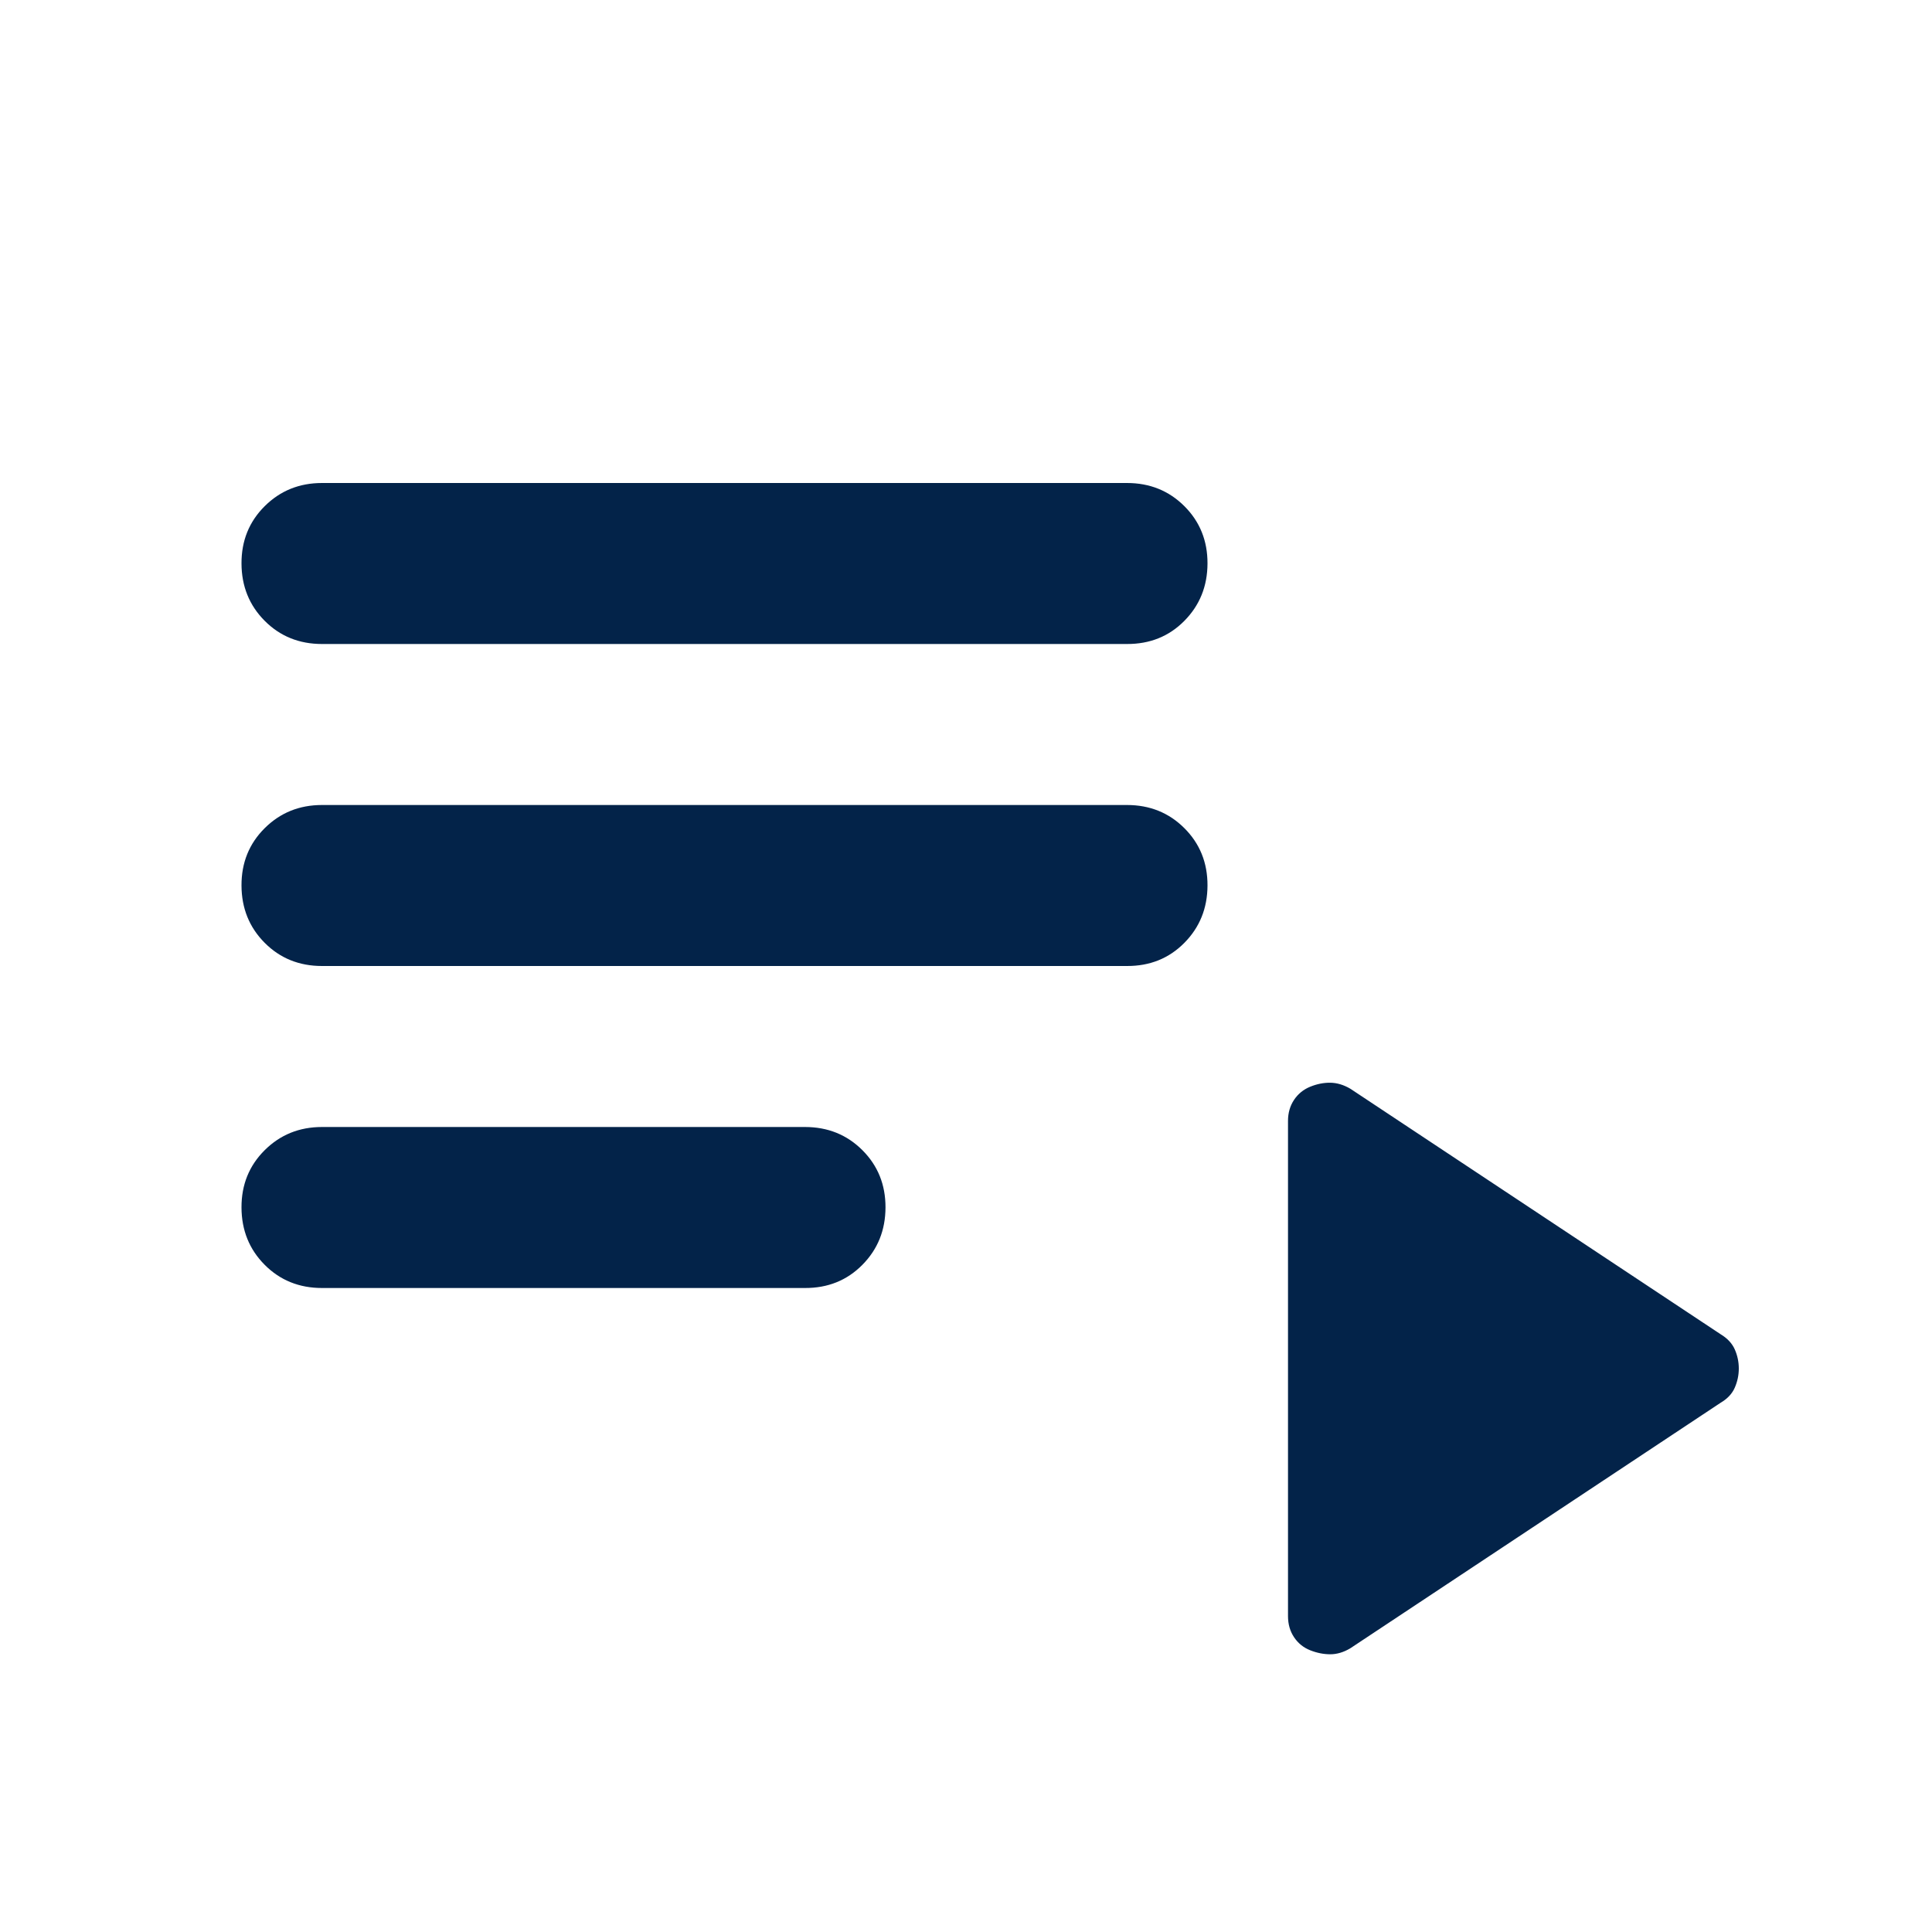 <svg width="24" height="24" viewBox="0 0 24 24" fill="none" xmlns="http://www.w3.org/2000/svg">
<path d="M4 16C3.717 16 3.479 15.904 3.288 15.712C3.097 15.52 3.001 15.283 3 15C2.999 14.717 3.095 14.48 3.288 14.288C3.481 14.096 3.718 14 4 14H10C10.283 14 10.521 14.096 10.713 14.288C10.905 14.48 11.001 14.717 11 15C10.999 15.283 10.903 15.52 10.712 15.713C10.521 15.906 10.283 16.001 10 16H4ZM4 12C3.717 12 3.479 11.904 3.288 11.712C3.097 11.52 3.001 11.283 3 11C2.999 10.717 3.095 10.48 3.288 10.288C3.481 10.096 3.718 10 4 10H14C14.283 10 14.521 10.096 14.713 10.288C14.905 10.48 15.001 10.717 15 11C14.999 11.283 14.903 11.52 14.712 11.713C14.521 11.906 14.283 12.001 14 12H4ZM4 8C3.717 8 3.479 7.904 3.288 7.712C3.097 7.52 3.001 7.283 3 7C2.999 6.717 3.095 6.48 3.288 6.288C3.481 6.096 3.718 6 4 6H14C14.283 6 14.521 6.096 14.713 6.288C14.905 6.48 15.001 6.717 15 7C14.999 7.283 14.903 7.52 14.712 7.713C14.521 7.906 14.283 8.001 14 8H4ZM16.775 20.475C16.692 20.525 16.608 20.55 16.525 20.55C16.442 20.55 16.358 20.533 16.275 20.5C16.192 20.467 16.125 20.413 16.075 20.338C16.025 20.263 16 20.176 16 20.075V13.925C16 13.825 16.025 13.738 16.075 13.663C16.125 13.588 16.192 13.534 16.275 13.5C16.358 13.466 16.442 13.449 16.525 13.45C16.608 13.451 16.692 13.476 16.775 13.525L21.375 16.575C21.458 16.625 21.517 16.688 21.55 16.763C21.583 16.838 21.6 16.917 21.6 17C21.6 17.083 21.583 17.162 21.55 17.238C21.517 17.314 21.458 17.376 21.375 17.425L16.775 20.475Z" fill="#032349"/>
</svg>
